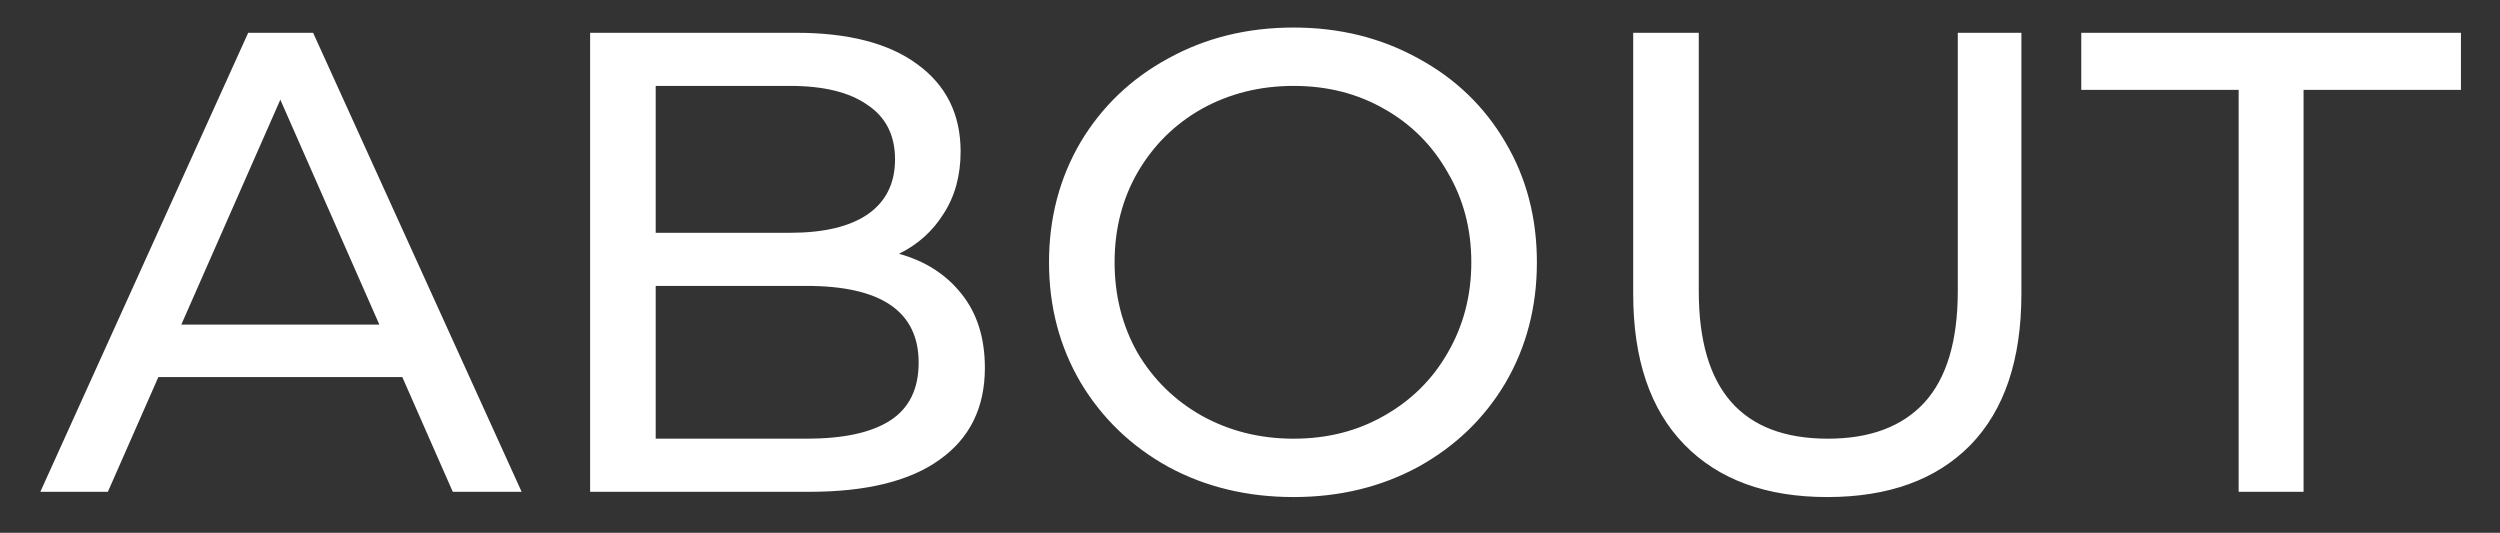 <?xml version="1.0" encoding="UTF-8"?> <svg xmlns="http://www.w3.org/2000/svg" width="61" height="13" viewBox="0 0 61 13" fill="none"><rect x="0" y="0" width="61" height="13" fill="#333333" stroke="none"/><path d="M9.816 9.2H3.864L2.632 12H0.984L6.056 0.8H7.64L12.728 12H11.048L9.816 9.2ZM9.256 7.92L6.84 2.432L4.424 7.92H9.256ZM21.935 6.192C22.585 6.373 23.097 6.704 23.471 7.184C23.844 7.653 24.031 8.251 24.031 8.976C24.031 9.947 23.663 10.693 22.927 11.216C22.201 11.739 21.14 12 19.743 12H14.399V0.8H19.423C20.703 0.8 21.689 1.056 22.383 1.568C23.087 2.08 23.439 2.789 23.439 3.696C23.439 4.283 23.3 4.789 23.023 5.216C22.756 5.643 22.393 5.968 21.935 6.192ZM15.999 2.096V5.68H19.279C20.1 5.68 20.729 5.531 21.167 5.232C21.615 4.923 21.839 4.475 21.839 3.888C21.839 3.301 21.615 2.859 21.167 2.56C20.729 2.251 20.1 2.096 19.279 2.096H15.999ZM19.679 10.704C20.585 10.704 21.268 10.555 21.727 10.256C22.185 9.957 22.415 9.488 22.415 8.848C22.415 7.6 21.503 6.976 19.679 6.976H15.999V10.704H19.679ZM31.564 12.128C30.433 12.128 29.415 11.883 28.508 11.392C27.602 10.891 26.887 10.203 26.364 9.328C25.852 8.453 25.596 7.477 25.596 6.4C25.596 5.323 25.852 4.347 26.364 3.472C26.887 2.597 27.602 1.915 28.508 1.424C29.415 0.923 30.433 0.672 31.564 0.672C32.684 0.672 33.697 0.923 34.604 1.424C35.511 1.915 36.22 2.597 36.732 3.472C37.244 4.336 37.5 5.312 37.5 6.4C37.5 7.488 37.244 8.469 36.732 9.344C36.22 10.208 35.511 10.891 34.604 11.392C33.697 11.883 32.684 12.128 31.564 12.128ZM31.564 10.704C32.386 10.704 33.121 10.517 33.772 10.144C34.434 9.771 34.951 9.259 35.324 8.608C35.708 7.947 35.9 7.211 35.9 6.4C35.9 5.589 35.708 4.859 35.324 4.208C34.951 3.547 34.434 3.029 33.772 2.656C33.121 2.283 32.386 2.096 31.564 2.096C30.743 2.096 29.996 2.283 29.324 2.656C28.663 3.029 28.14 3.547 27.756 4.208C27.383 4.859 27.196 5.589 27.196 6.4C27.196 7.211 27.383 7.947 27.756 8.608C28.14 9.259 28.663 9.771 29.324 10.144C29.996 10.517 30.743 10.704 31.564 10.704ZM44.586 12.128C43.092 12.128 41.93 11.701 41.098 10.848C40.266 9.995 39.85 8.768 39.85 7.168V0.8H41.45V7.104C41.45 9.504 42.5 10.704 44.602 10.704C45.626 10.704 46.41 10.411 46.954 9.824C47.498 9.227 47.77 8.32 47.77 7.104V0.8H49.322V7.168C49.322 8.779 48.906 10.011 48.074 10.864C47.242 11.707 46.079 12.128 44.586 12.128ZM54.623 2.192H50.783V0.8H60.047V2.192H56.207V12H54.623V2.192Z" fill="white"></path></svg> 